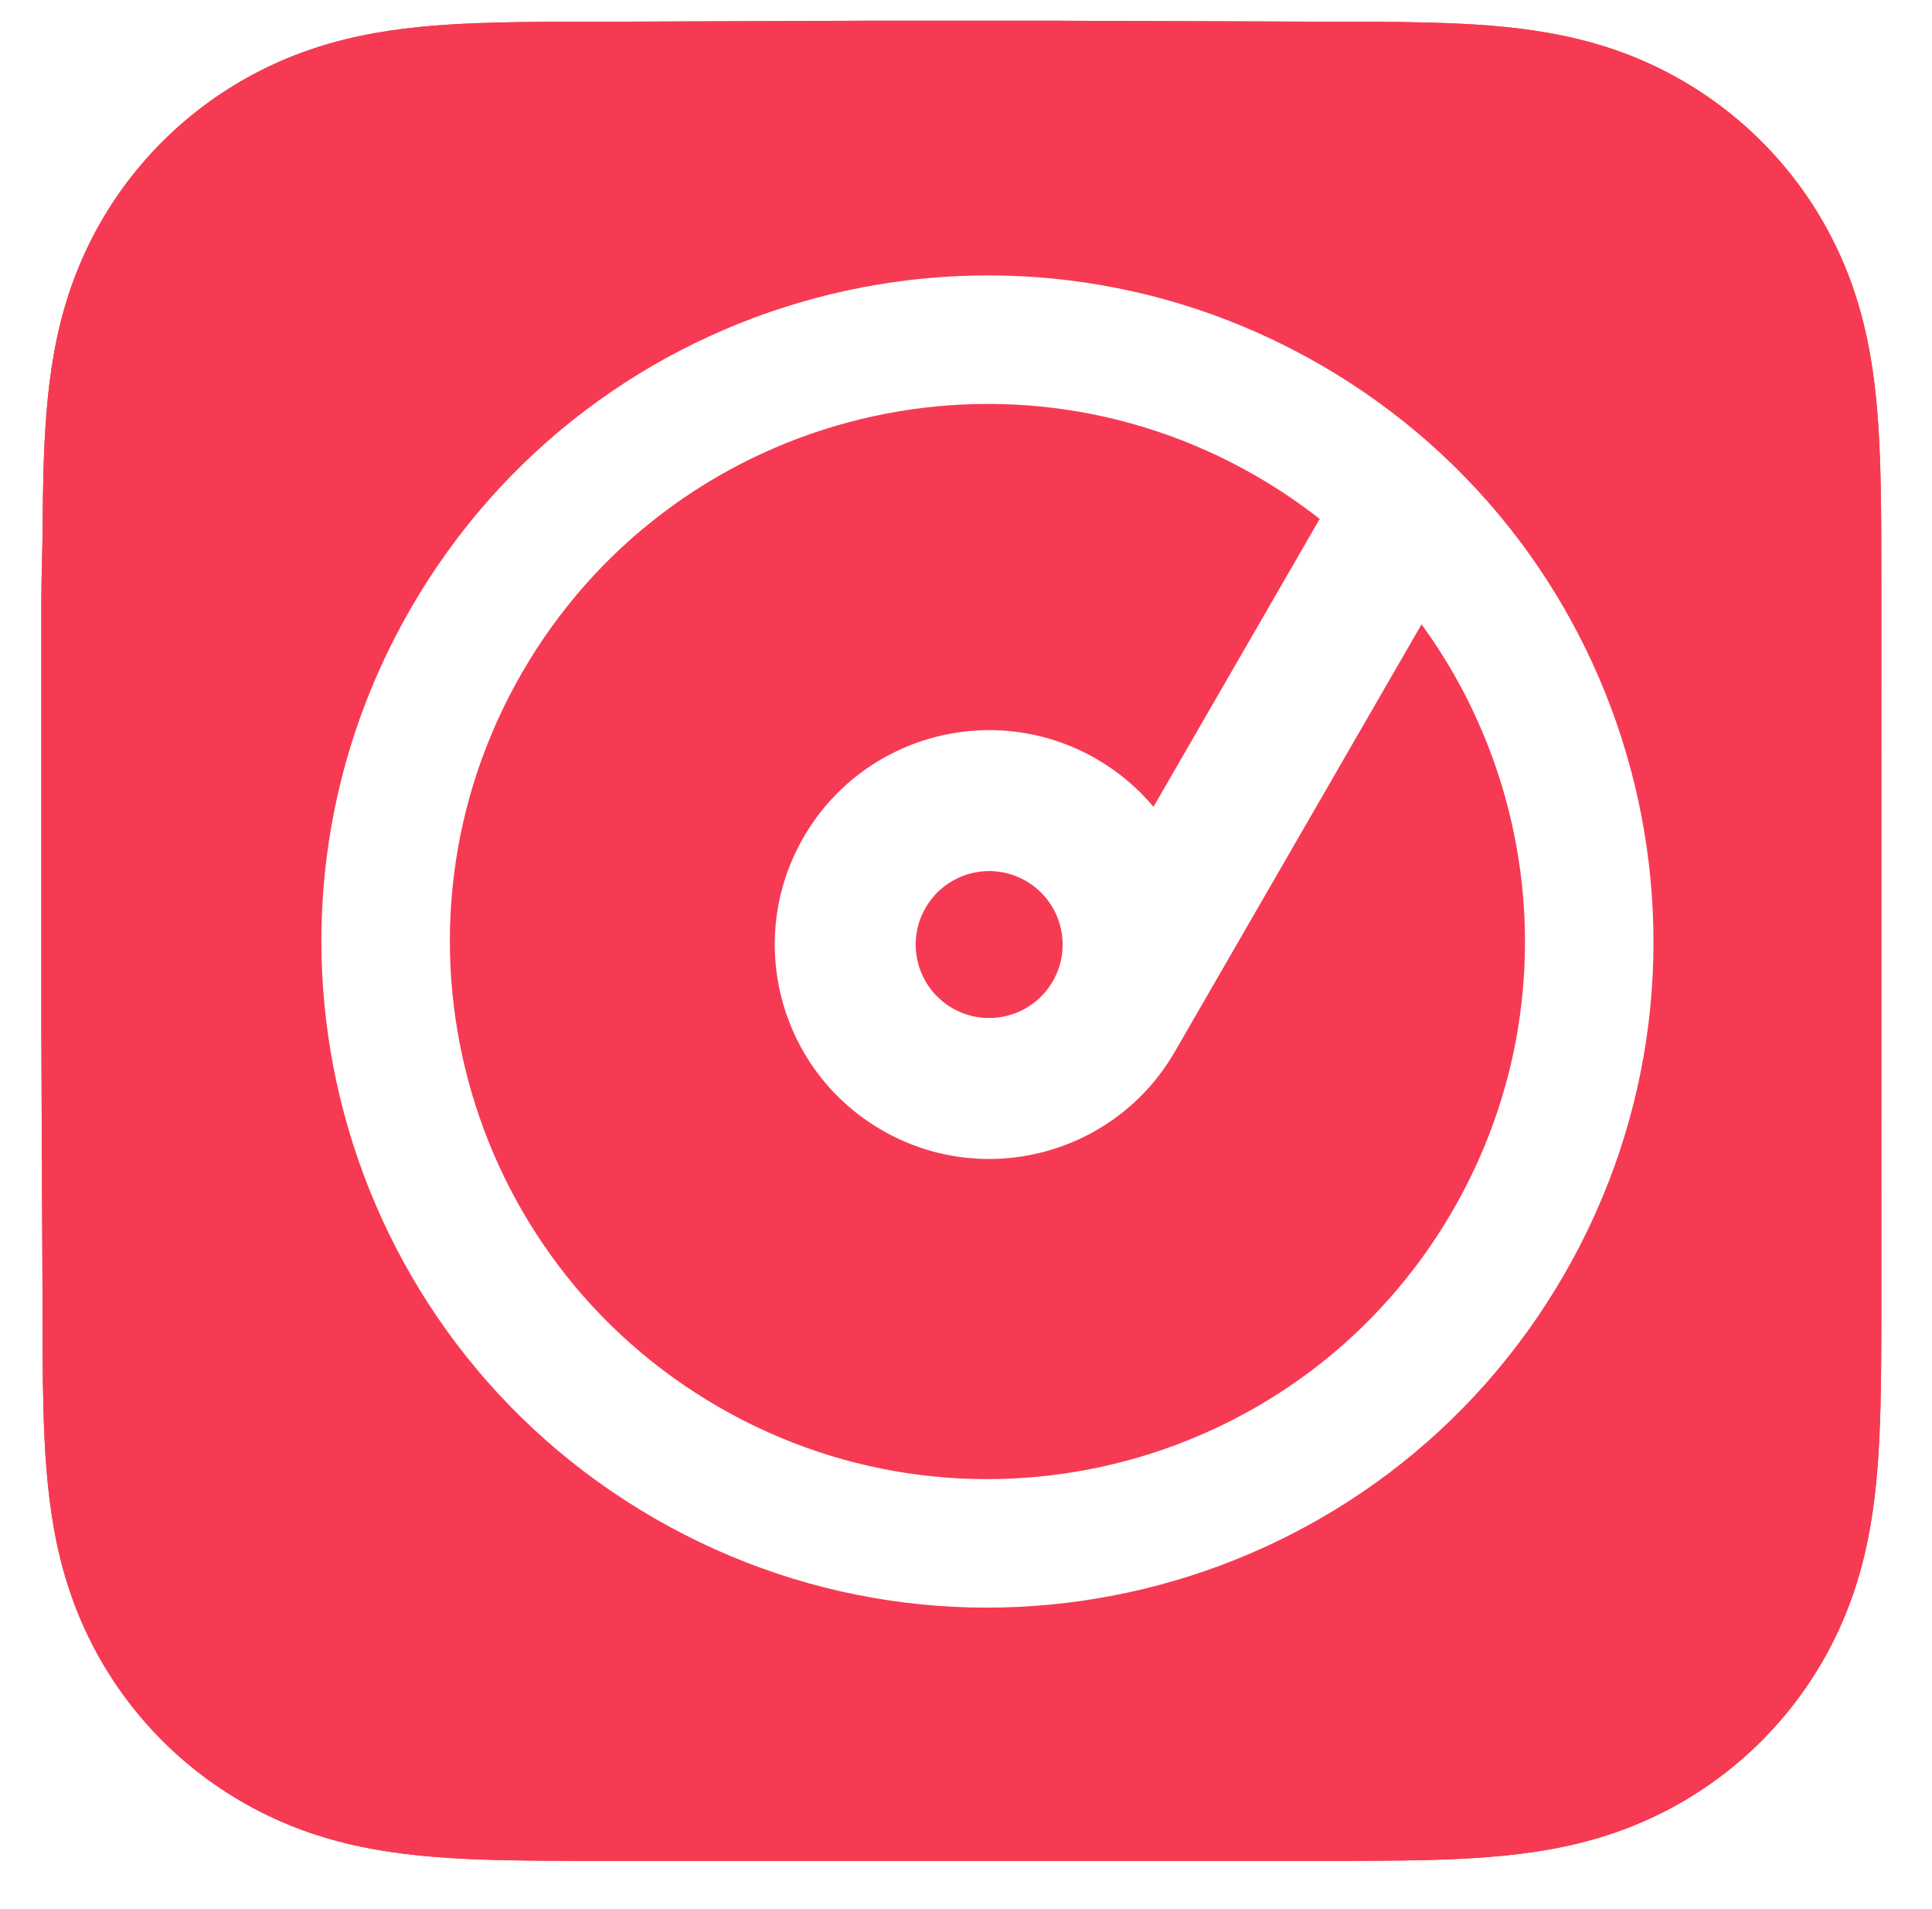 <svg width="84" height="83" viewBox="0 0 84 83" fill="none" xmlns="http://www.w3.org/2000/svg">
<g filter="url(#filter0_dii_1440_4051)">
<path fill-rule="evenodd" clip-rule="evenodd" d="M82 24.915C82 23.966 82 23.016 81.995 22.066C81.99 21.266 81.981 20.466 81.959 19.666C81.912 17.923 81.809 16.165 81.499 14.442C81.185 12.693 80.671 11.066 79.862 9.477C79.067 7.916 78.028 6.487 76.788 5.248C75.549 4.01 74.12 2.971 72.558 2.176C70.968 1.367 69.339 0.854 67.588 0.54C65.864 0.23 64.106 0.128 62.363 0.081C61.563 0.059 60.762 0.05 59.962 0.045C59.012 0.039 58.061 0.04 57.111 0.04L46.077 0H37.825L26.986 0.04C26.034 0.04 25.082 0.039 24.13 0.045C23.328 0.05 22.526 0.059 21.724 0.081C19.977 0.128 18.215 0.23 16.487 0.54C14.734 0.854 13.103 1.367 11.511 2.176C9.945 2.971 8.513 4.009 7.271 5.248C6.029 6.487 4.988 7.916 4.192 9.477C3.38 11.066 2.866 12.694 2.551 14.444C2.24 16.167 2.138 17.924 2.09 19.666C2.069 20.466 2.06 21.266 2.055 22.066C2.049 23.016 2 24.196 2 25.146L2 35.834L2 44.175L2.049 55.09C2.049 56.041 2.049 56.992 2.055 57.943C2.06 58.744 2.069 59.545 2.09 60.346C2.138 62.092 2.241 63.852 2.551 65.578C2.866 67.329 3.381 68.958 4.191 70.549C4.988 72.113 6.029 73.543 7.271 74.784C8.513 76.024 9.945 77.064 11.51 77.86C13.103 78.67 14.735 79.184 16.489 79.499C18.216 79.809 19.978 79.912 21.724 79.959C22.526 79.98 23.328 79.99 24.13 79.994C25.082 80 26.034 80 26.986 80L37.923 80H46.196L57.111 80C58.061 80 59.012 80 59.962 79.994C60.762 79.99 61.563 79.98 62.363 79.959C64.107 79.911 65.866 79.808 67.59 79.498C69.34 79.184 70.968 78.67 72.557 77.86C74.12 77.064 75.549 76.024 76.788 74.784C78.028 73.543 79.067 72.113 79.862 70.55C80.671 68.958 81.185 67.328 81.499 65.576C81.809 63.851 81.912 62.091 81.959 60.346C81.981 59.545 81.99 58.744 81.995 57.943C82.001 56.992 82 56.041 82 55.09C82 55.09 81.999 44.367 81.999 44.175V35.825C81.999 35.683 82 24.915 82 24.915Z" fill="#E24624"/>
<path fill-rule="evenodd" clip-rule="evenodd" d="M82 24.915C82 23.966 82 23.016 81.995 22.066C81.99 21.266 81.981 20.466 81.959 19.666C81.912 17.923 81.809 16.165 81.499 14.442C81.185 12.693 80.671 11.066 79.862 9.477C79.067 7.916 78.028 6.487 76.788 5.248C75.549 4.01 74.12 2.971 72.558 2.176C70.968 1.367 69.339 0.854 67.588 0.54C65.864 0.23 64.106 0.128 62.363 0.081C61.563 0.059 60.762 0.05 59.962 0.045C59.012 0.039 58.061 0.04 57.111 0.04L46.077 0H37.825L26.986 0.04C26.034 0.04 25.082 0.039 24.13 0.045C23.328 0.05 22.526 0.059 21.724 0.081C19.977 0.128 18.215 0.23 16.487 0.54C14.734 0.854 13.103 1.367 11.511 2.176C9.945 2.971 8.513 4.009 7.271 5.248C6.029 6.487 4.988 7.916 4.192 9.477C3.38 11.066 2.866 12.694 2.551 14.444C2.24 16.167 2.138 17.924 2.09 19.666C2.069 20.466 2.06 21.266 2.055 22.066C2.049 23.016 2 24.196 2 25.146L2 35.834L2 44.175L2.049 55.09C2.049 56.041 2.049 56.992 2.055 57.943C2.06 58.744 2.069 59.545 2.09 60.346C2.138 62.092 2.241 63.852 2.551 65.578C2.866 67.329 3.381 68.958 4.191 70.549C4.988 72.113 6.029 73.543 7.271 74.784C8.513 76.024 9.945 77.064 11.51 77.86C13.103 78.67 14.735 79.184 16.489 79.499C18.216 79.809 19.978 79.912 21.724 79.959C22.526 79.98 23.328 79.99 24.13 79.994C25.082 80 26.034 80 26.986 80L37.923 80H46.196L57.111 80C58.061 80 59.012 80 59.962 79.994C60.762 79.99 61.563 79.98 62.363 79.959C64.107 79.911 65.866 79.808 67.59 79.498C69.34 79.184 70.968 78.67 72.557 77.86C74.12 77.064 75.549 76.024 76.788 74.784C78.028 73.543 79.067 72.113 79.862 70.55C80.671 68.958 81.185 67.328 81.499 65.576C81.809 63.851 81.912 62.091 81.959 60.346C81.981 59.545 81.99 58.744 81.995 57.943C82.001 56.992 82 56.041 82 55.09C82 55.09 81.999 44.367 81.999 44.175V35.825C81.999 35.683 82 24.915 82 24.915Z" fill="#F73A53"/>
</g>
<g filter="url(#filter1_i_1440_4051)">
<path fill-rule="evenodd" clip-rule="evenodd" d="M30.316 60.237C41.493 66.69 55.785 62.861 62.237 51.684C67.009 43.42 66.159 33.453 60.874 26.211L50.185 44.725C50.18 44.734 50.175 44.742 50.17 44.75C50.162 44.764 50.154 44.778 50.146 44.792C47.573 49.249 41.873 50.777 37.415 48.203C32.957 45.629 31.43 39.929 34.004 35.472C36.577 31.014 42.277 29.487 46.735 32.06C47.707 32.621 48.539 33.331 49.22 34.144L56.446 21.628C55.583 20.951 54.661 20.327 53.684 19.762C42.507 13.31 28.215 17.139 21.762 28.316C15.309 39.493 19.139 53.785 30.316 60.237ZM27.523 65.075C41.371 73.07 59.079 68.325 67.075 54.477C75.07 40.629 70.325 22.921 56.477 14.925C42.628 6.93 24.921 11.675 16.925 25.523C8.93 39.371 13.675 57.079 27.523 65.075ZM44.841 41.729C45.723 40.201 45.2 38.248 43.672 37.366C42.144 36.484 40.191 37.007 39.309 38.535C38.427 40.062 38.95 42.016 40.478 42.898C42.006 43.779 43.959 43.256 44.841 41.729Z" fill="white"/>
</g>
<defs>
<filter id="filter0_dii_1440_4051" x="0.897" y="-1.103" width="82.207" height="83.31" filterUnits="userSpaceOnUse" color-interpolation-filters="sRGB">
<feFlood flood-opacity="0" result="BackgroundImageFix"/>
<feColorMatrix in="SourceAlpha" type="matrix" values="0 0 0 0 0 0 0 0 0 0 0 0 0 0 0 0 0 0 127 0" result="hardAlpha"/>
<feOffset dy="1.103"/>
<feGaussianBlur stdDeviation="0.552"/>
<feComposite in2="hardAlpha" operator="out"/>
<feColorMatrix type="matrix" values="0 0 0 0 0 0 0 0 0 0 0 0 0 0 0 0 0 0 0.25 0"/>
<feBlend mode="normal" in2="BackgroundImageFix" result="effect1_dropShadow_1440_4051"/>
<feBlend mode="normal" in="SourceGraphic" in2="effect1_dropShadow_1440_4051" result="shape"/>
<feColorMatrix in="SourceAlpha" type="matrix" values="0 0 0 0 0 0 0 0 0 0 0 0 0 0 0 0 0 0 127 0" result="hardAlpha"/>
<feOffset dx="0.901" dy="0.901"/>
<feGaussianBlur stdDeviation="0.552"/>
<feComposite in2="hardAlpha" operator="arithmetic" k2="-1" k3="1"/>
<feColorMatrix type="matrix" values="0 0 0 0 1 0 0 0 0 1 0 0 0 0 1 0 0 0 0.11 0"/>
<feBlend mode="normal" in2="shape" result="effect2_innerShadow_1440_4051"/>
<feColorMatrix in="SourceAlpha" type="matrix" values="0 0 0 0 0 0 0 0 0 0 0 0 0 0 0 0 0 0 127 0" result="hardAlpha"/>
<feOffset dx="-1.103" dy="-1.103"/>
<feGaussianBlur stdDeviation="0.552"/>
<feComposite in2="hardAlpha" operator="arithmetic" k2="-1" k3="1"/>
<feColorMatrix type="matrix" values="0 0 0 0 0.225 0 0 0 0 0.225 0 0 0 0 0.225 0 0 0 0.09 0"/>
<feBlend mode="normal" in2="effect2_innerShadow_1440_4051" result="effect3_innerShadow_1440_4051"/>
</filter>
<filter id="filter1_i_1440_4051" x="13.041" y="11.041" width="58.85" height="58.85" filterUnits="userSpaceOnUse" color-interpolation-filters="sRGB">
<feFlood flood-opacity="0" result="BackgroundImageFix"/>
<feBlend mode="normal" in="SourceGraphic" in2="BackgroundImageFix" result="shape"/>
<feColorMatrix in="SourceAlpha" type="matrix" values="0 0 0 0 0 0 0 0 0 0 0 0 0 0 0 0 0 0 127 0" result="hardAlpha"/>
<feOffset dx="0.932" dy="0.932"/>
<feGaussianBlur stdDeviation="1.399"/>
<feComposite in2="hardAlpha" operator="arithmetic" k2="-1" k3="1"/>
<feColorMatrix type="matrix" values="0 0 0 0 0.846 0 0 0 0 0.437 0 0 0 0 0.437 0 0 0 0.3 0"/>
<feBlend mode="normal" in2="shape" result="effect1_innerShadow_1440_4051"/>
</filter>
</defs>
</svg>

